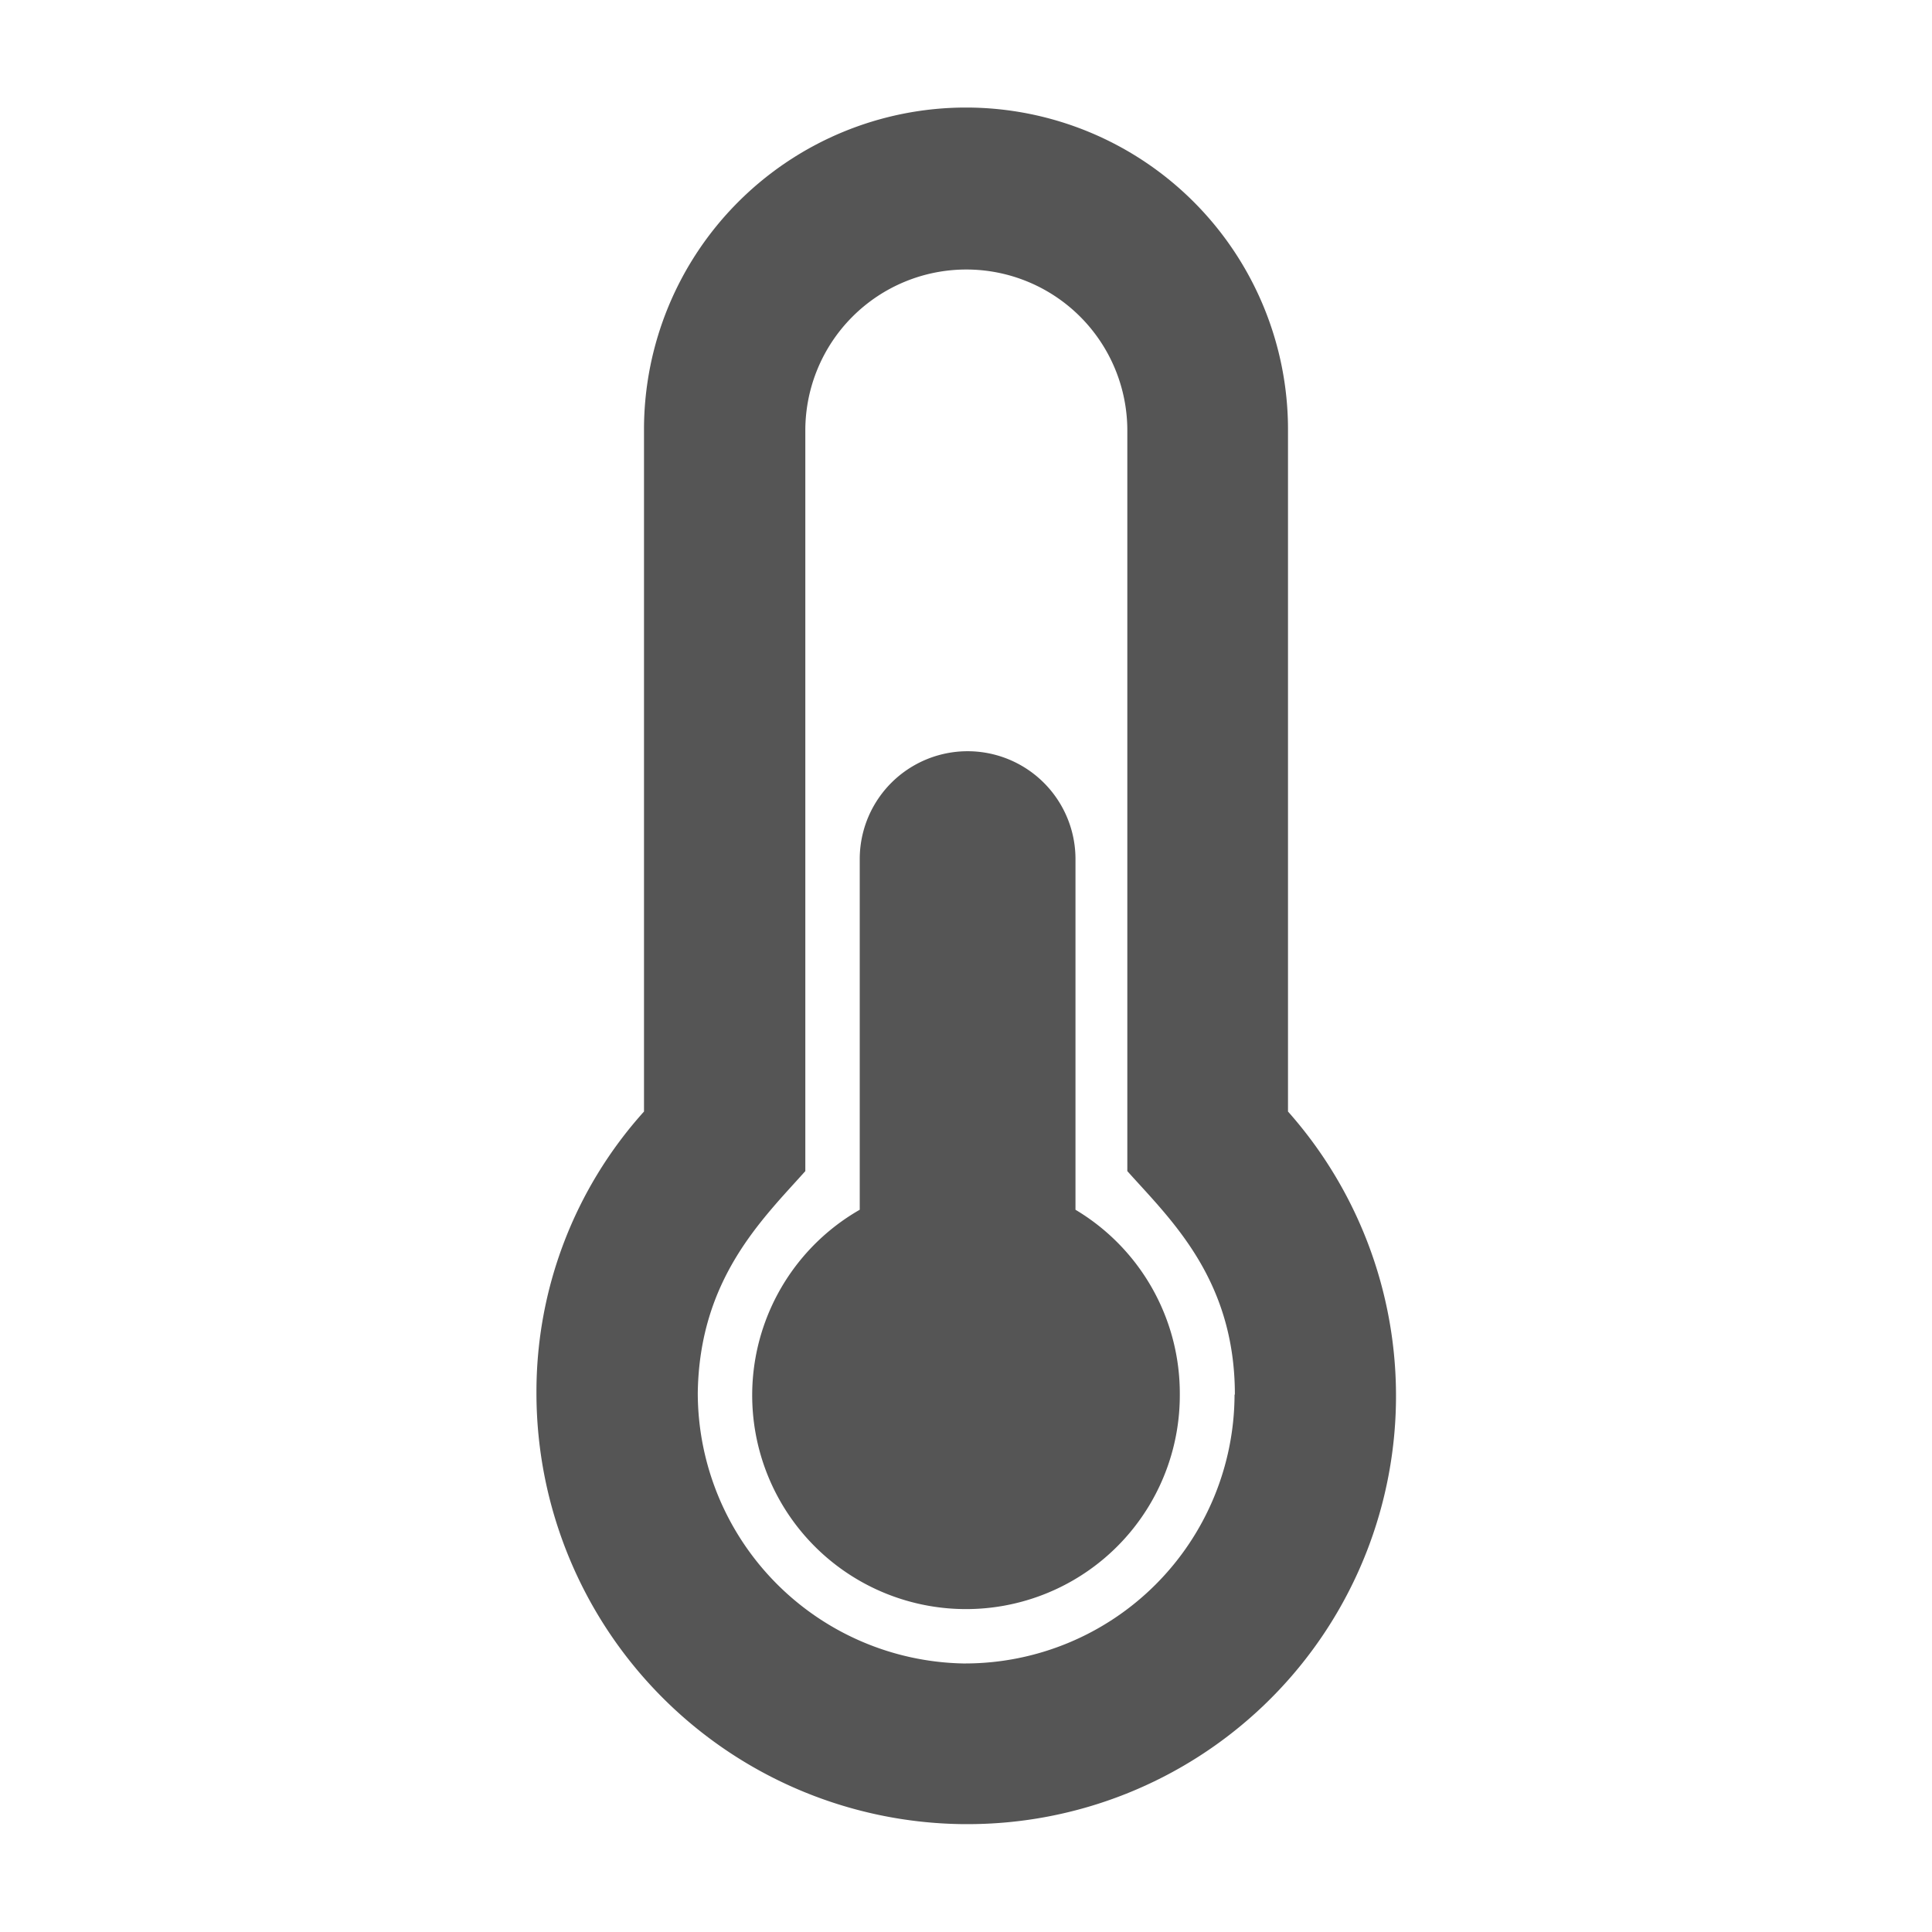 <?xml version="1.0" encoding="UTF-8"?> <svg xmlns="http://www.w3.org/2000/svg" id="Layer_1" data-name="Layer 1" viewBox="0 0 60 60"><defs><style>.cls-1{fill:#555;}</style></defs><title>Edited Icons 60x60px</title><path class="cls-1" d="M36.64,43.31a6.64,6.64,0,1,1-9.94-5.74V26.68a3.35,3.35,0,1,1,6.7,0V37.57A6.64,6.64,0,0,1,36.64,43.31ZM40,34.52A13.3,13.3,0,0,1,30,56.65h-.1A13.39,13.39,0,0,1,16.66,43.26,13,13,0,0,1,20,34.52V13.34a10,10,0,0,1,20,0Zm-1.65,8.79c0-3.59-2-5.44-3.34-6.94v-23a5,5,0,0,0-10,0v23c-1.34,1.5-3.29,3.35-3.34,6.89a8.41,8.41,0,0,0,8.24,8.4H30A8.37,8.37,0,0,0,38.34,43.31Z"></path></svg> 